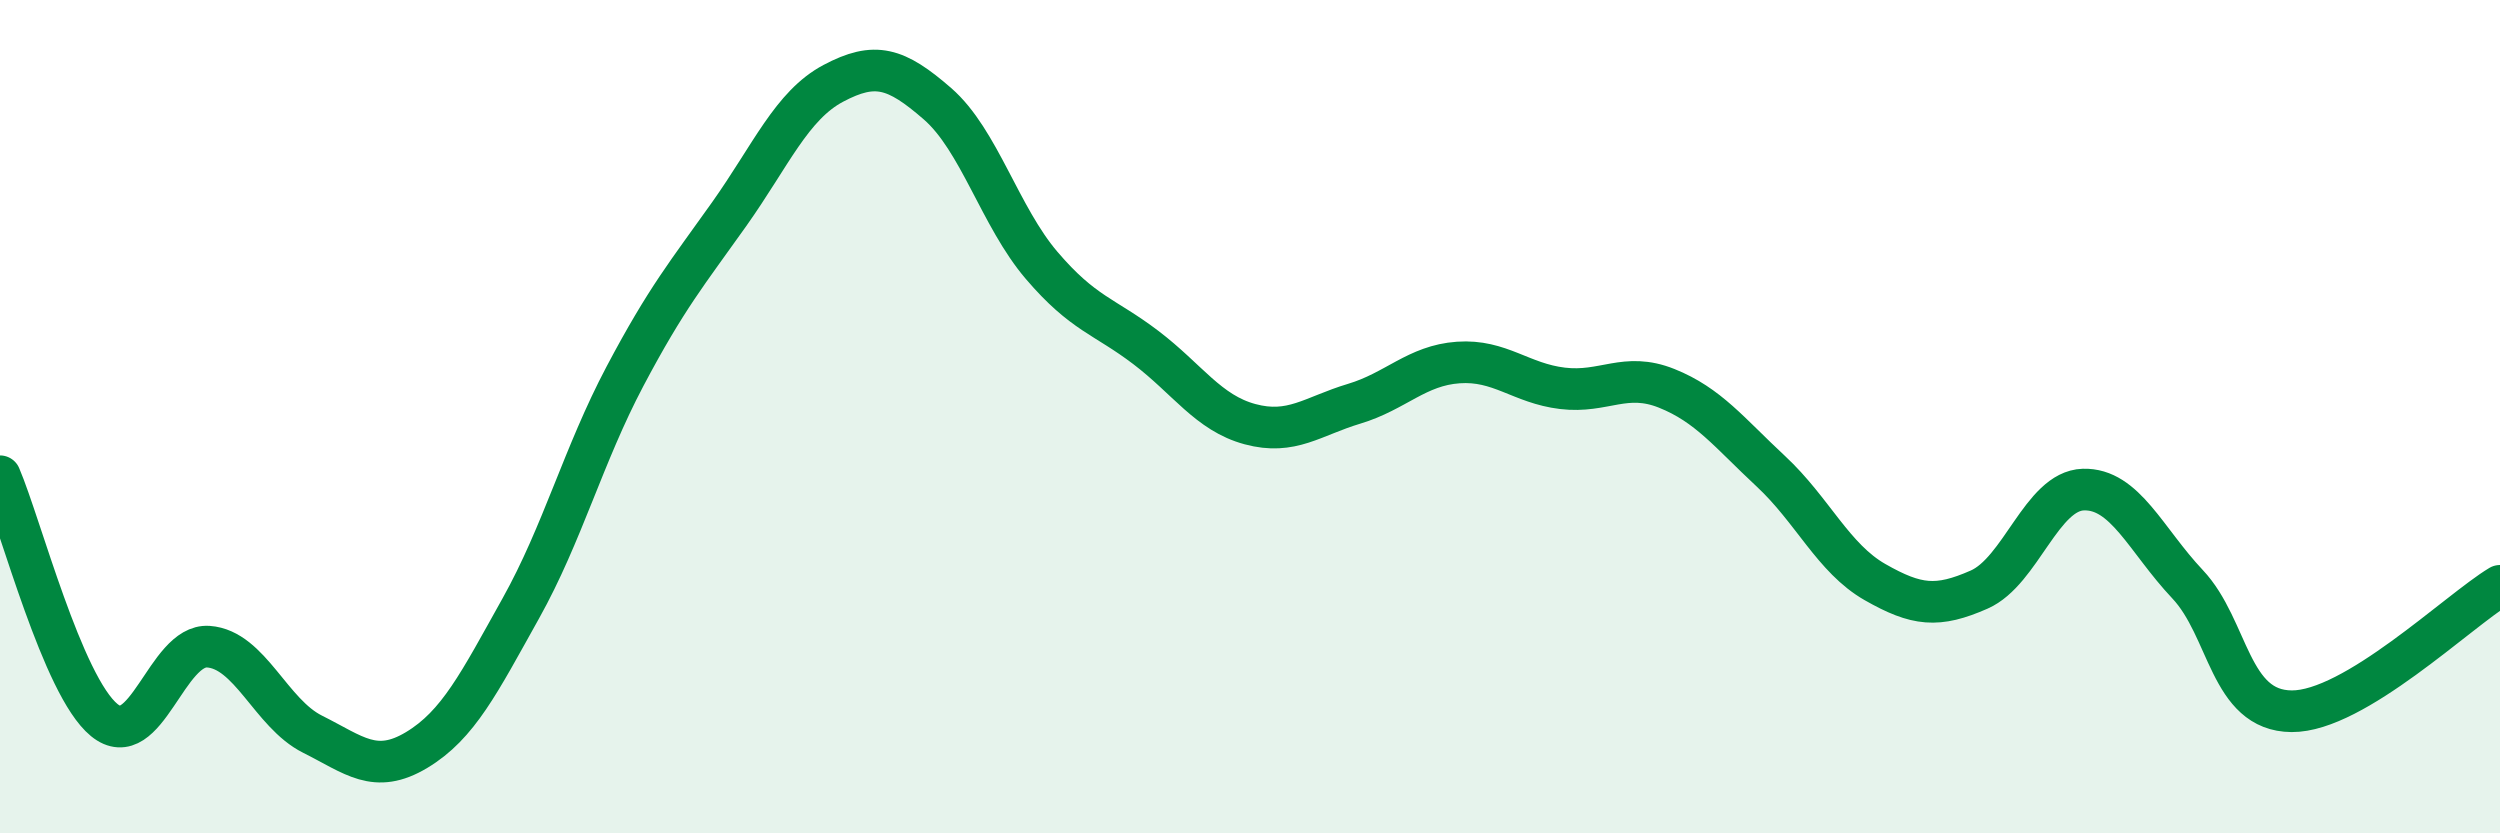 
    <svg width="60" height="20" viewBox="0 0 60 20" xmlns="http://www.w3.org/2000/svg">
      <path
        d="M 0,11.43 C 0.5,12.6 1.5,16.46 2.5,17.28 C 3.5,18.1 4,15.45 5,15.52 C 6,15.59 6.5,17.12 7.5,17.62 C 8.5,18.12 9,18.6 10,18 C 11,17.4 11.5,16.39 12.5,14.6 C 13.5,12.81 14,10.92 15,9.03 C 16,7.14 16.5,6.55 17.5,5.14 C 18.5,3.73 19,2.53 20,2 C 21,1.47 21.5,1.62 22.5,2.49 C 23.5,3.36 24,5.2 25,6.37 C 26,7.54 26.5,7.58 27.5,8.34 C 28.5,9.1 29,9.91 30,10.18 C 31,10.45 31.5,9.99 32.5,9.69 C 33.5,9.39 34,8.77 35,8.7 C 36,8.63 36.5,9.2 37.5,9.32 C 38.5,9.44 39,8.92 40,9.32 C 41,9.72 41.5,10.38 42.5,11.31 C 43.5,12.24 44,13.4 45,13.97 C 46,14.54 46.5,14.59 47.5,14.15 C 48.5,13.71 49,11.78 50,11.75 C 51,11.72 51.5,12.96 52.5,14.02 C 53.5,15.08 53.5,17.06 55,17.07 C 56.5,17.08 59,14.66 60,14.06L60 20L0 20Z"
        fill="#008740"
        opacity="0.1"
        stroke-linecap="round"
        stroke-linejoin="round"
      />
      <path
        d="M 0,11.43 C 0.5,12.6 1.5,16.46 2.5,17.28 C 3.5,18.1 4,15.45 5,15.52 C 6,15.59 6.5,17.12 7.5,17.62 C 8.5,18.12 9,18.6 10,18 C 11,17.4 11.5,16.39 12.5,14.6 C 13.5,12.81 14,10.92 15,9.03 C 16,7.14 16.5,6.55 17.5,5.14 C 18.5,3.73 19,2.53 20,2 C 21,1.47 21.5,1.62 22.5,2.49 C 23.5,3.36 24,5.2 25,6.37 C 26,7.54 26.5,7.58 27.5,8.34 C 28.5,9.1 29,9.91 30,10.18 C 31,10.45 31.5,9.99 32.5,9.69 C 33.5,9.39 34,8.77 35,8.7 C 36,8.63 36.5,9.2 37.5,9.32 C 38.5,9.44 39,8.92 40,9.32 C 41,9.72 41.5,10.38 42.5,11.31 C 43.5,12.24 44,13.4 45,13.97 C 46,14.54 46.5,14.59 47.5,14.15 C 48.5,13.71 49,11.78 50,11.75 C 51,11.72 51.5,12.96 52.5,14.02 C 53.5,15.08 53.5,17.06 55,17.07 C 56.5,17.08 59,14.66 60,14.06"
        stroke="#008740"
        stroke-width="1"
        fill="none"
        stroke-linecap="round"
        stroke-linejoin="round"
      />
    </svg>
  